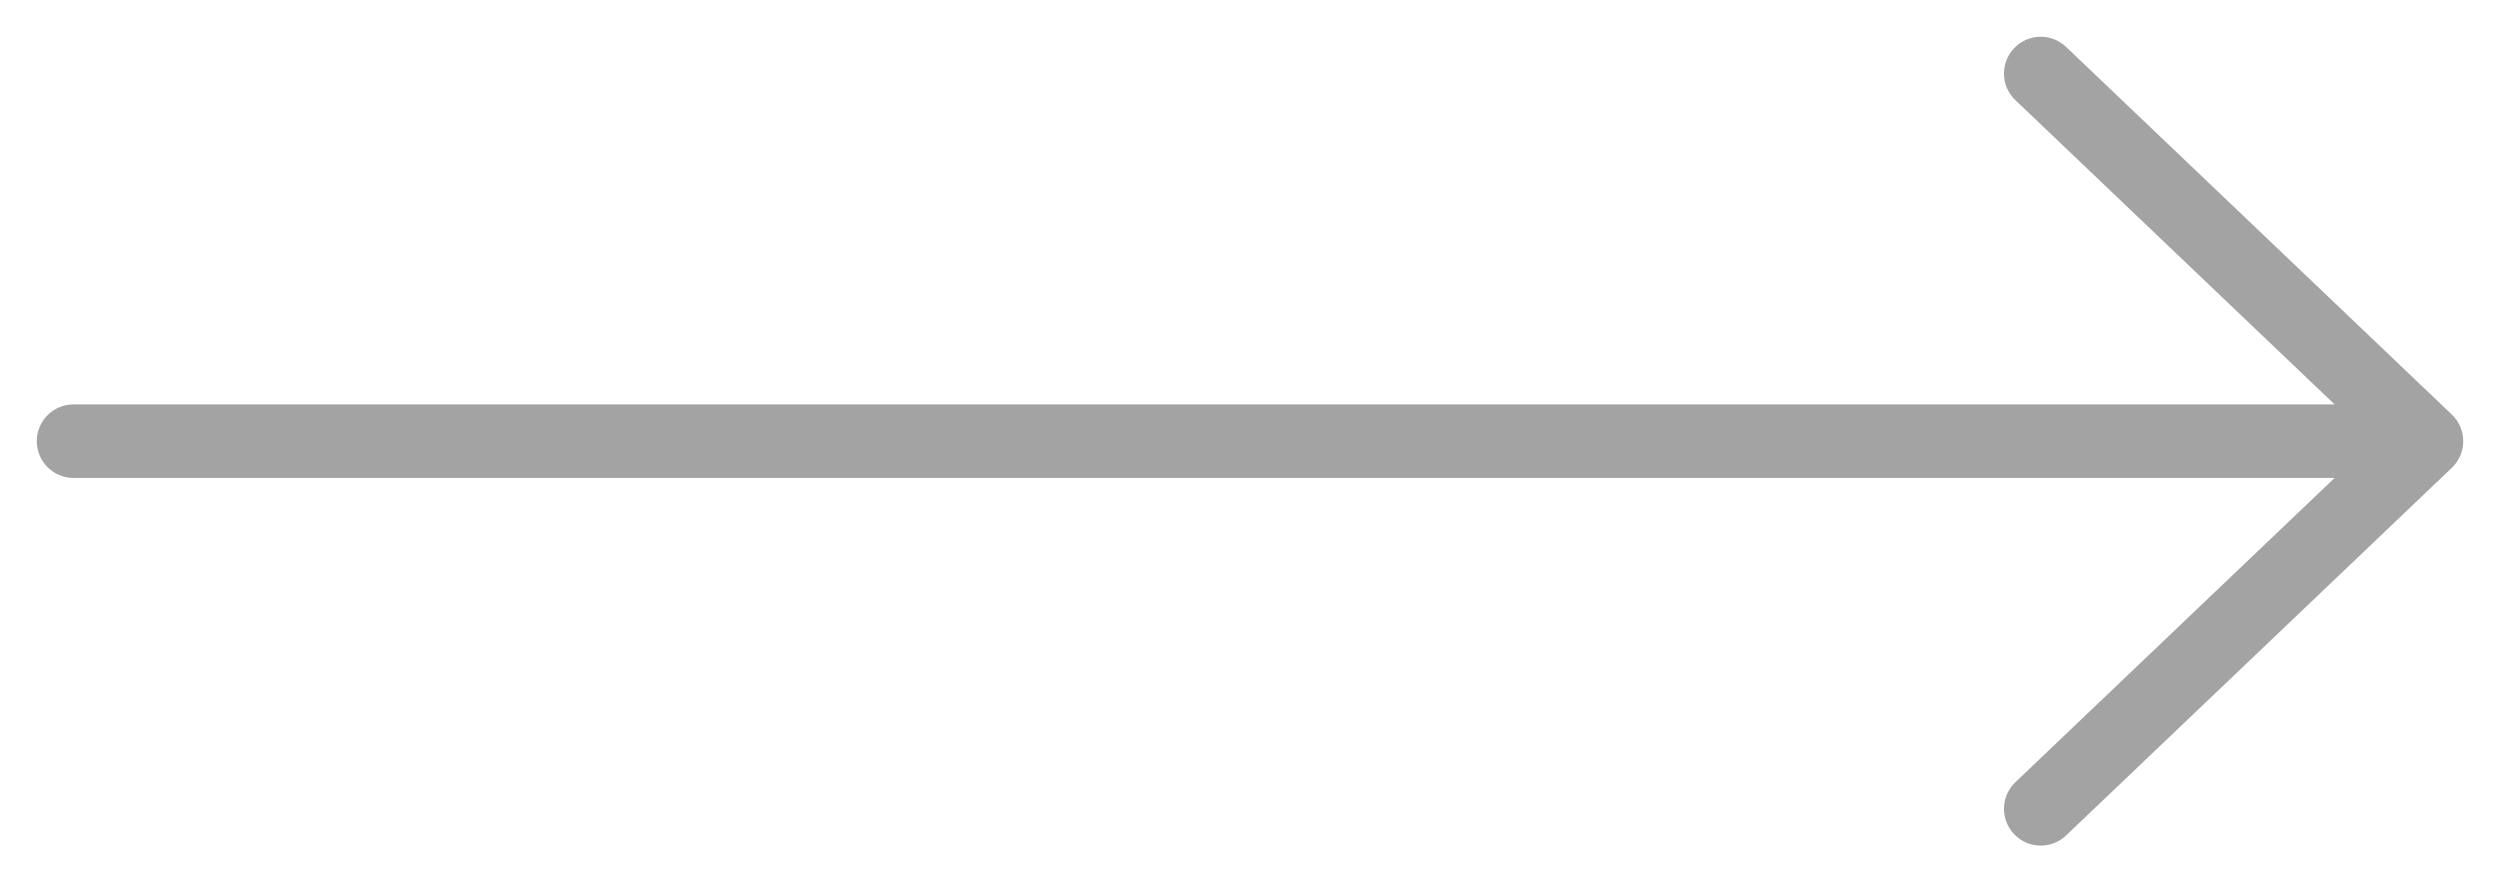 <?xml version="1.0" encoding="UTF-8"?> <svg xmlns="http://www.w3.org/2000/svg" width="34" height="12" viewBox="0 0 34 12" fill="none"> <path d="M1 5.5C0.724 5.5 0.5 5.724 0.5 6C0.5 6.276 0.724 6.5 1 6.5V5.5ZM33 6L33.345 6.362C33.444 6.268 33.5 6.137 33.5 6C33.5 5.863 33.444 5.732 33.345 5.638L33 6ZM28.099 0.638C27.899 0.448 27.583 0.455 27.392 0.655C27.202 0.855 27.209 1.171 27.409 1.362L28.099 0.638ZM27.409 10.638C27.209 10.829 27.202 11.145 27.392 11.345C27.583 11.545 27.899 11.553 28.099 11.362L27.409 10.638ZM1 6.5H33V5.5H1V6.5ZM33.345 5.638L28.099 0.638L27.409 1.362L32.655 6.362L33.345 5.638ZM32.655 5.638L27.409 10.638L28.099 11.362L33.345 6.362L32.655 5.638Z" fill="#A3A3A3"></path> </svg> 